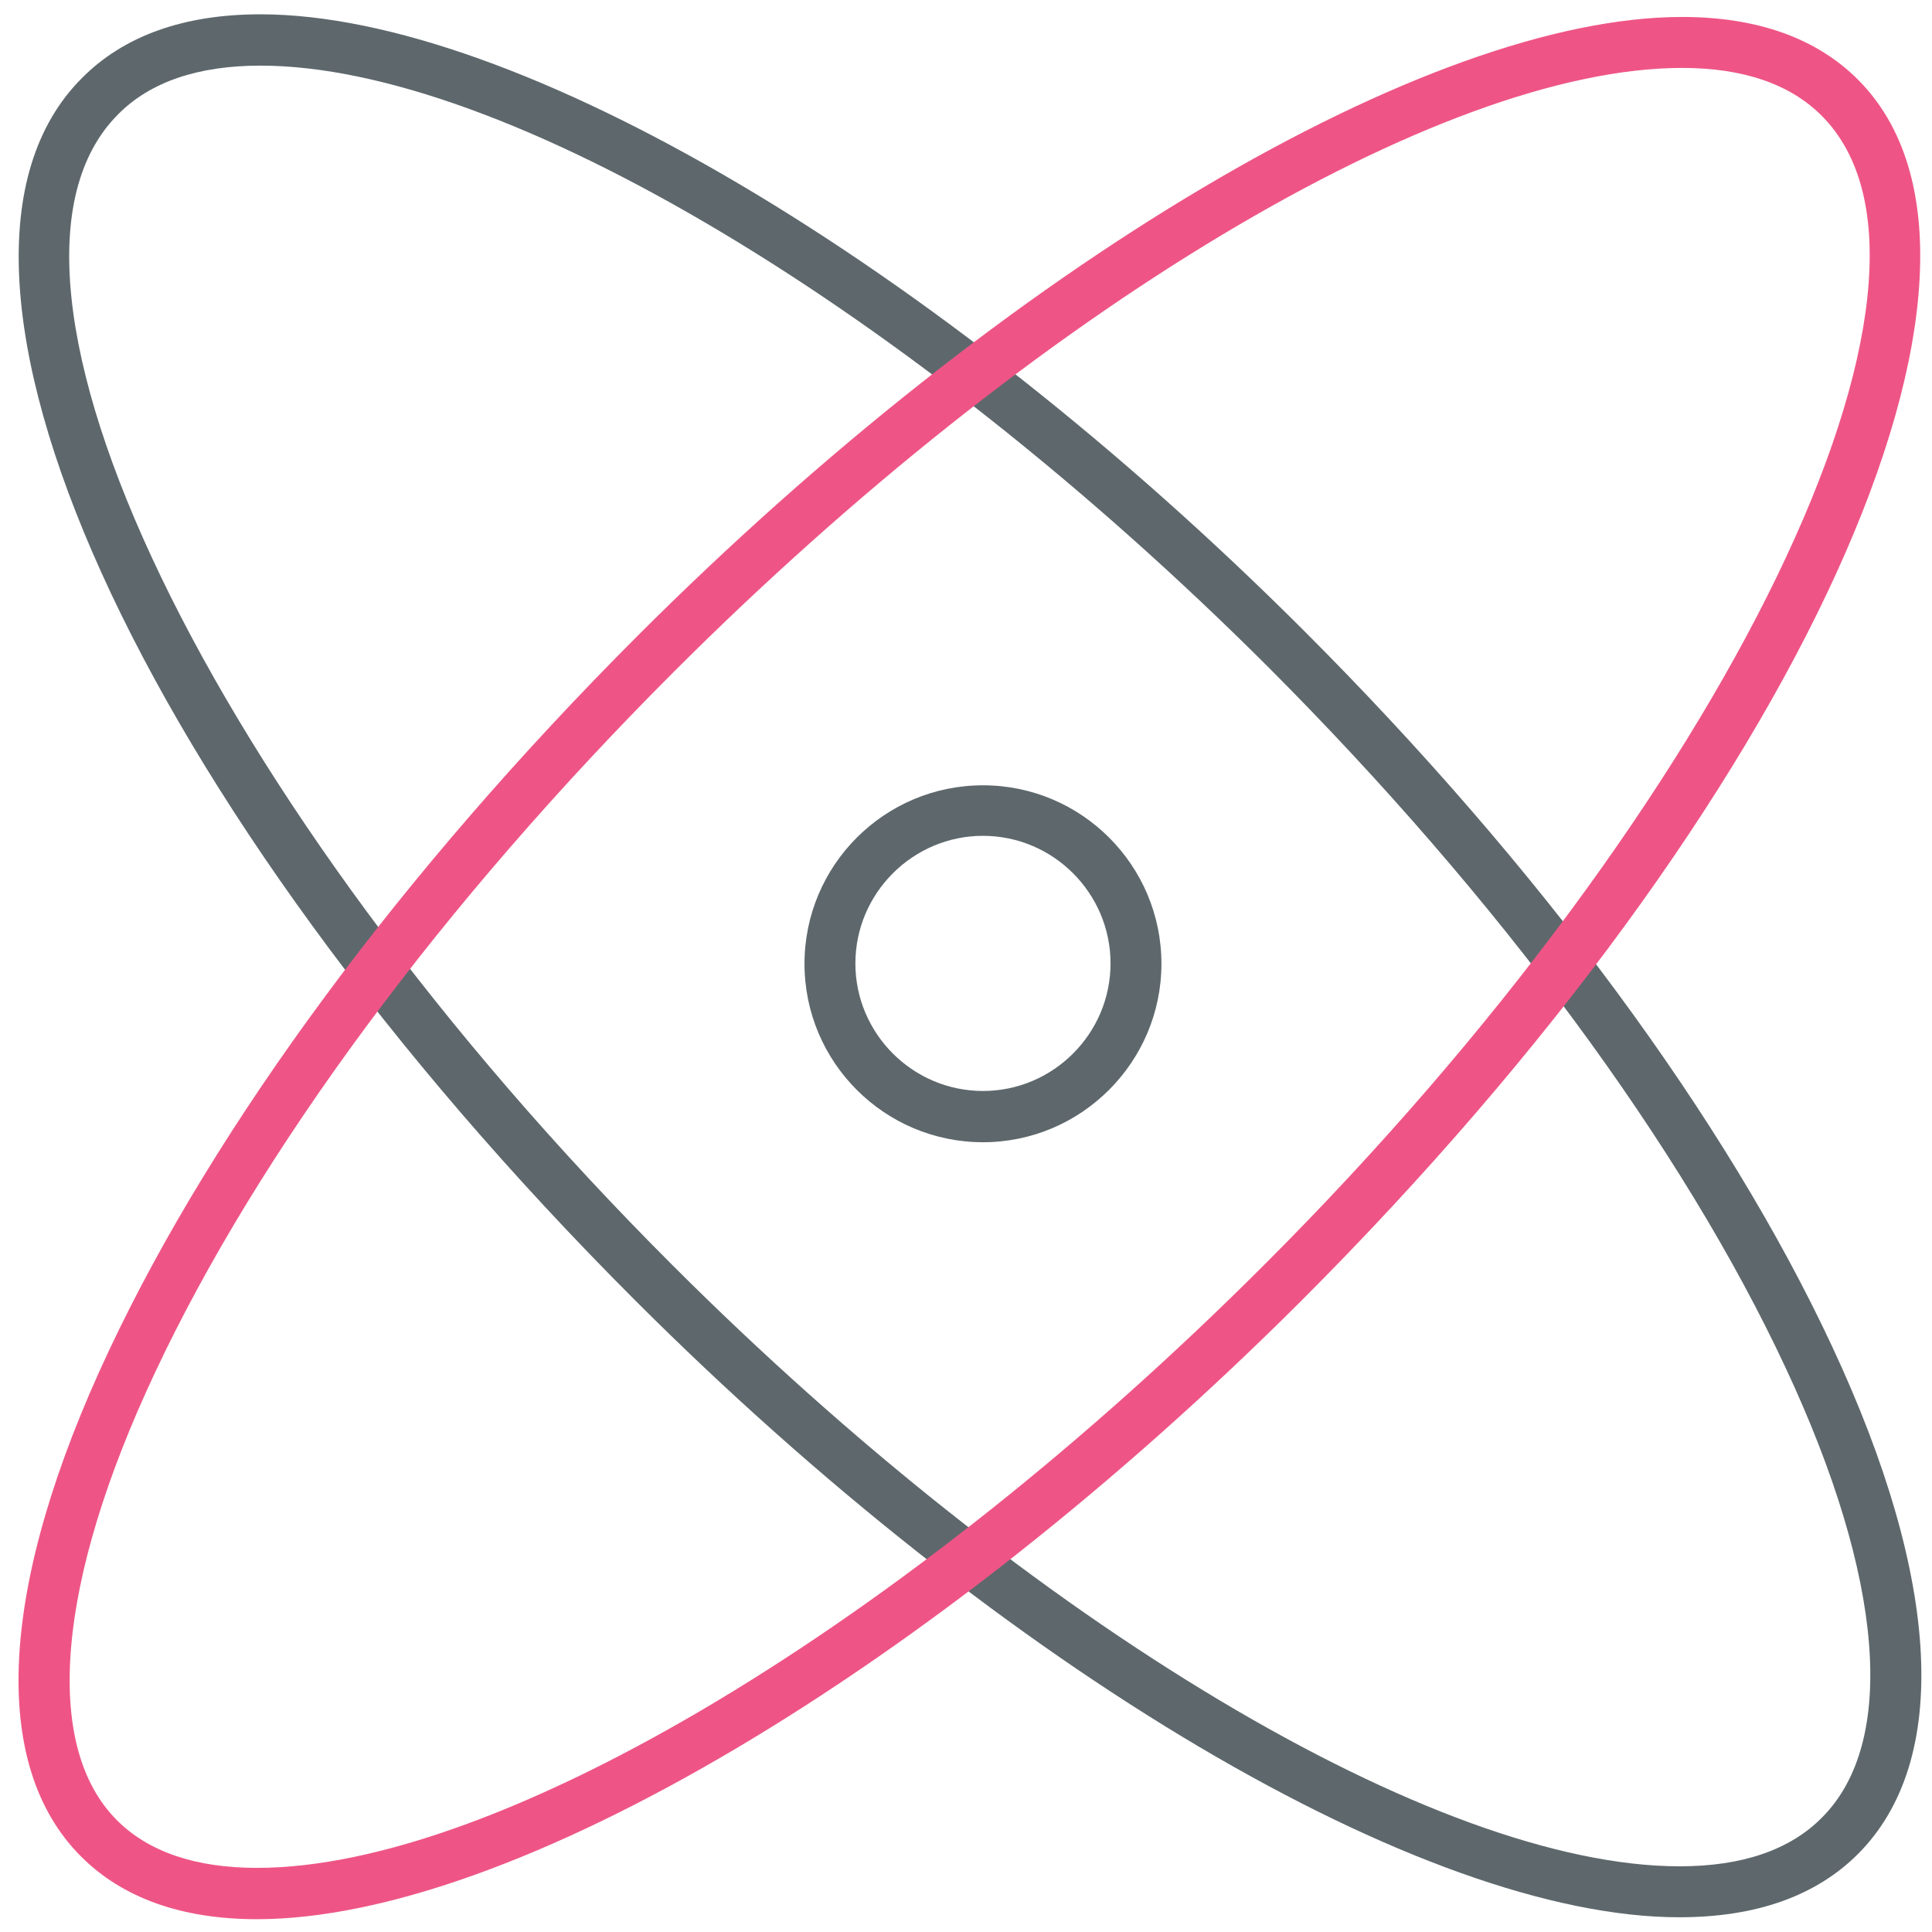 <!-- Generated by IcoMoon.io -->
<svg version="1.1" xmlns="http://www.w3.org/2000/svg" width="32" height="32" viewBox="0 0 32 32">
<title>free</title>
<path fill="#5e686c" d="M16.281 18.919c-1.631 0-2.956-1.325-2.956-2.956s1.325-2.956 2.956-2.956c1.631 0 2.956 1.325 2.956 2.956 0 1.625-1.325 2.956-2.956 2.956zM16.281 13.844c-1.162 0-2.113 0.95-2.113 2.113s0.95 2.113 2.113 2.113c1.163 0 2.113-0.95 2.113-2.113s-0.95-2.113-2.113-2.113z"></path>
<path fill="#5e686c" d="M27.813 31.756c-4.231 0-11.181-4.106-17.294-10.219-8.244-8.244-12.269-17.137-9.162-20.244 0.694-0.7 1.688-1.056 2.956-1.056 4.231 0 11.181 4.106 17.294 10.219 3.881 3.881 6.988 8.088 8.738 11.844 1.813 3.881 1.962 6.869 0.431 8.406-0.7 0.7-1.694 1.050-2.962 1.050zM4.313 1.087c-1.031 0-1.825 0.269-2.356 0.806-2.681 2.681 1.519 11.406 9.169 19.050 5.962 5.962 12.675 9.969 16.694 9.969 1.031 0 1.825-0.269 2.356-0.806 1.25-1.25 1.031-3.962-0.6-7.45-1.712-3.669-4.756-7.787-8.569-11.606-5.963-5.956-12.675-9.963-16.694-9.963z"></path>
<path id="svg-ico" fill="#ee5586" d="M4.256 31.788c-1.244 0-2.225-0.35-2.913-1.038-1.525-1.525-1.363-4.5 0.462-8.381 1.763-3.75 4.869-7.95 8.756-11.838 6.131-6.131 13.081-10.25 17.3-10.25 1.244 0 2.225 0.35 2.913 1.038 3.081 3.087-0.962 11.963-9.213 20.219-6.137 6.131-13.088 10.25-17.306 10.25zM27.863 1.125c-4.006 0-10.719 4.019-16.706 10.006-3.819 3.819-6.869 7.938-8.588 11.6-1.637 3.481-1.863 6.188-0.631 7.419 0.525 0.525 1.306 0.788 2.319 0.788 4.006 0 10.719-4.019 16.7-10.006 7.65-7.65 11.875-16.363 9.212-19.019-0.519-0.519-1.294-0.788-2.306-0.788z"></path>
</svg>

